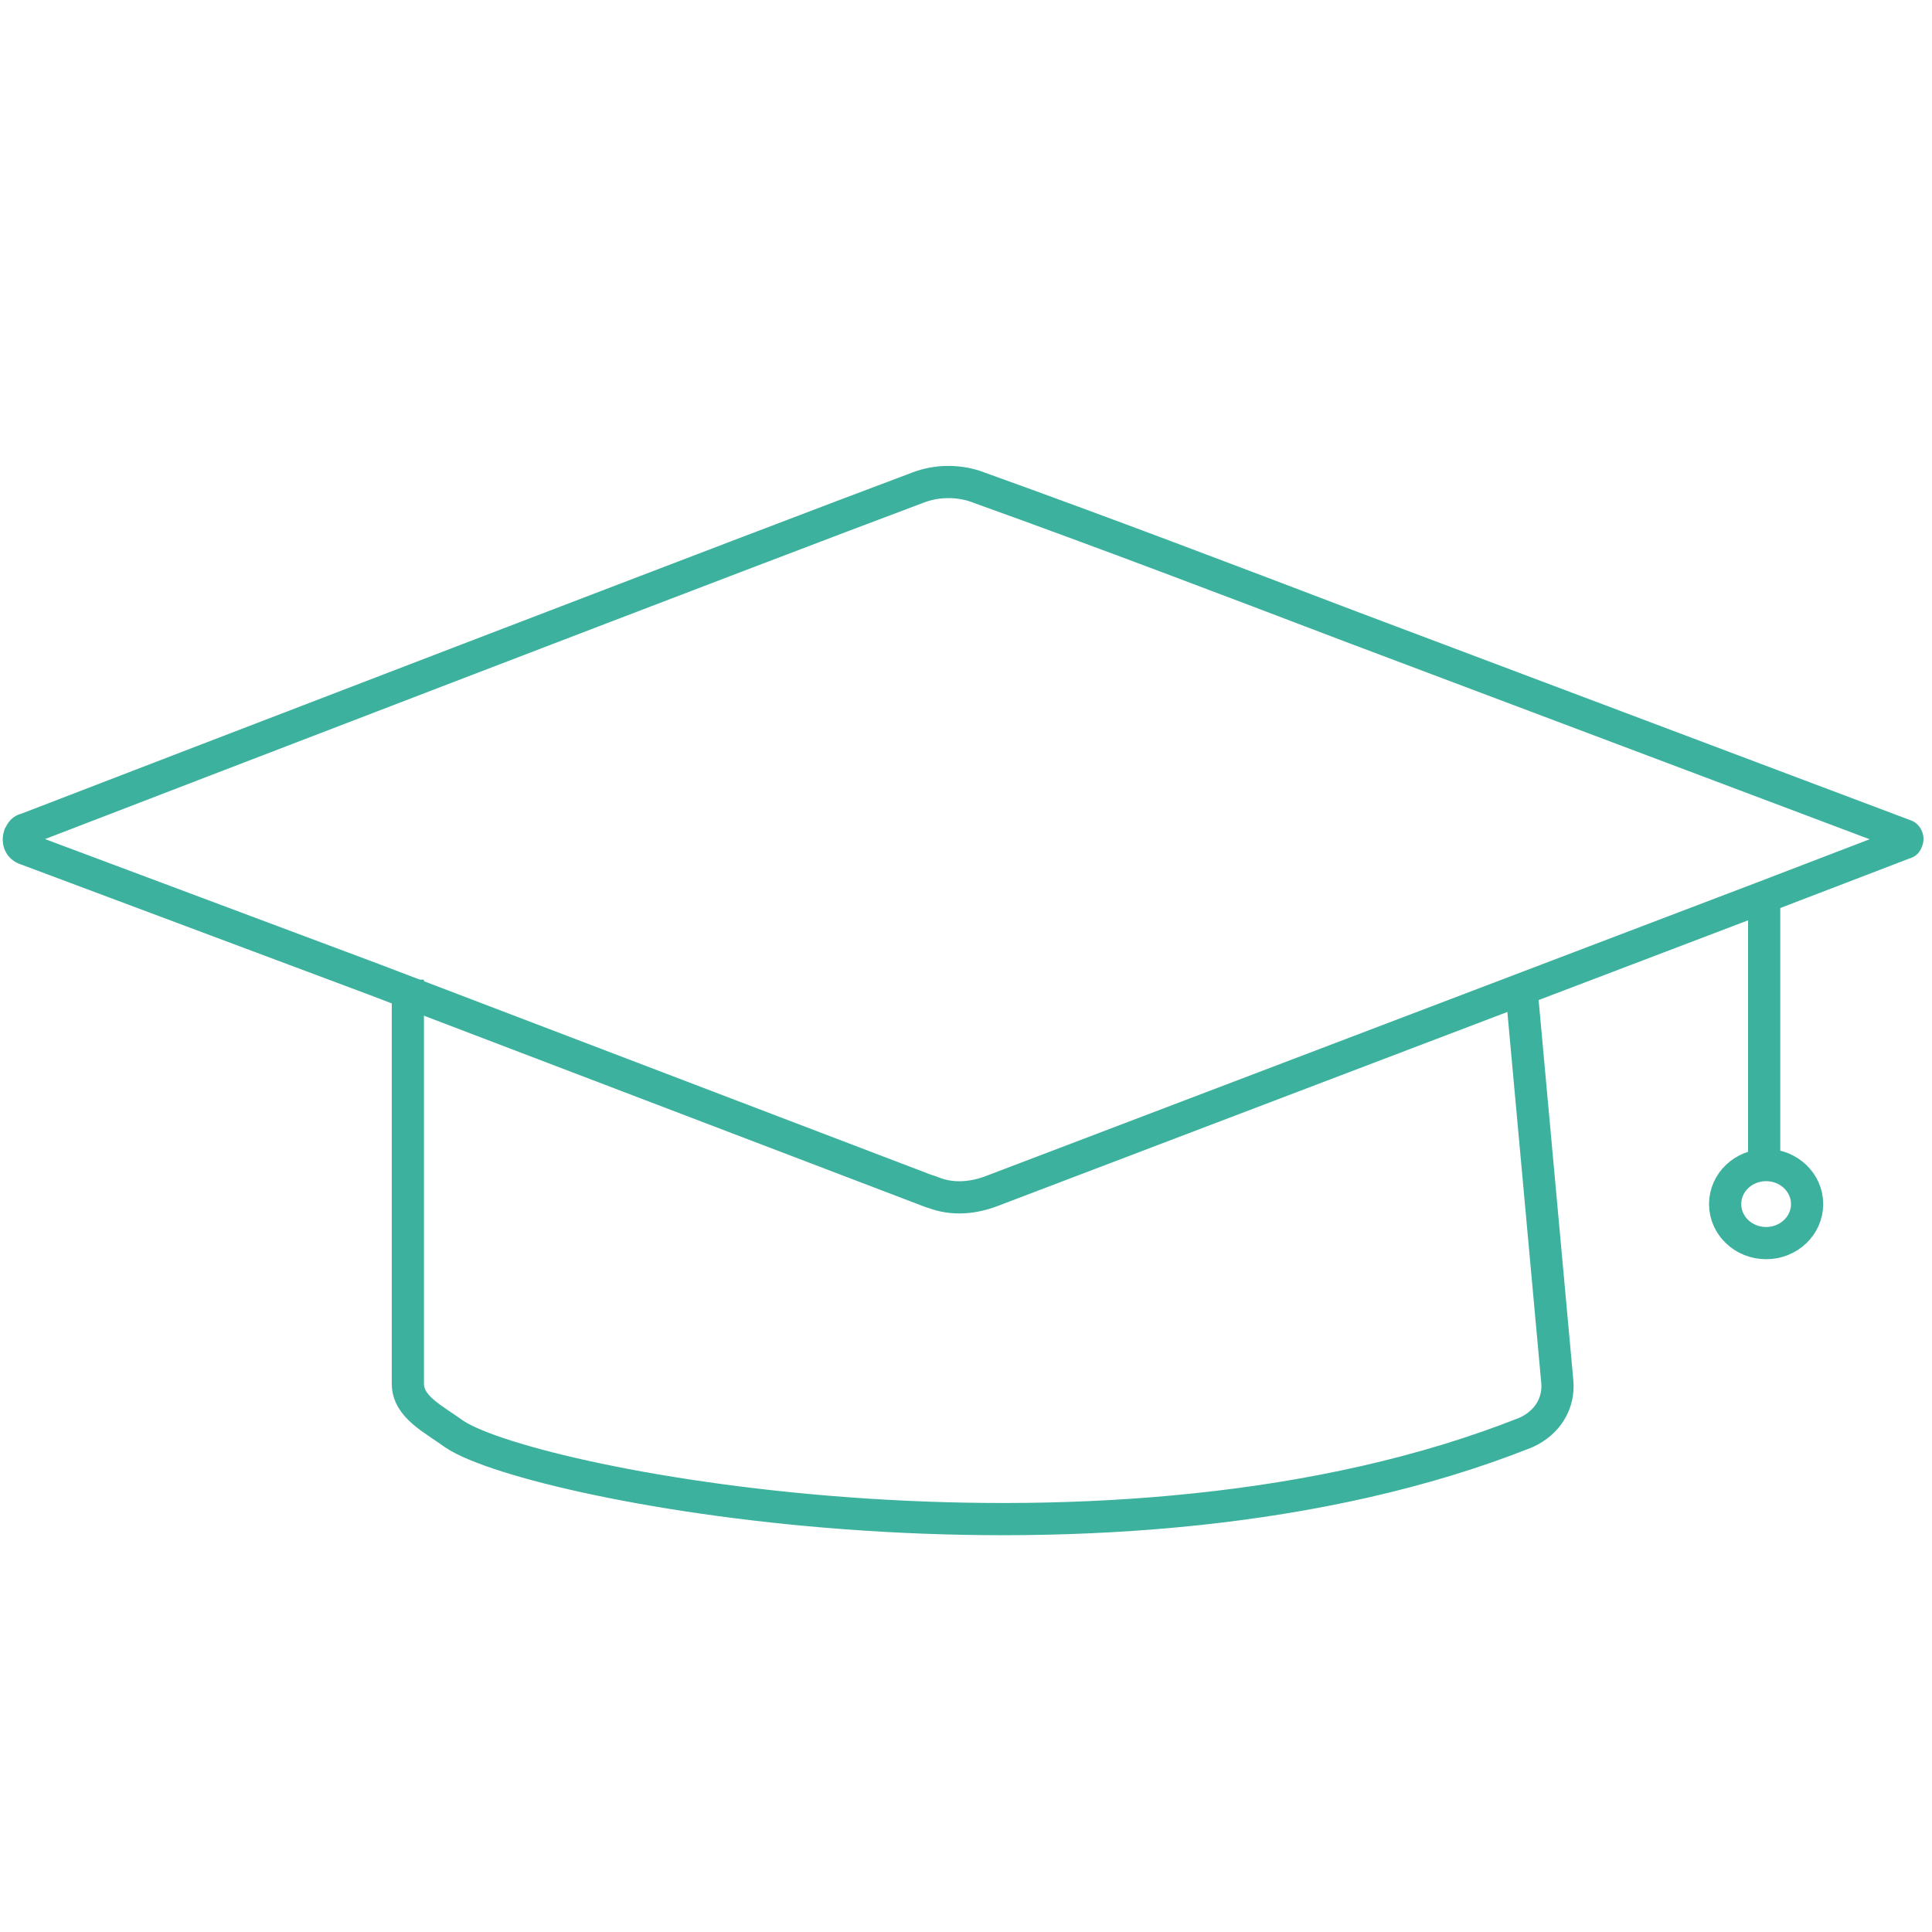 <svg width="120" height="120" viewBox="0 0 120 120" fill="none" xmlns="http://www.w3.org/2000/svg">
<g clip-path="url(#clip0_21_904)">
<path d="M1.576 51.515C10.061 48.242 47.879 33.697 56.97 30.303C58.182 29.818 59.636 29.818 60.848 30.303C68.606 33.091 76.242 36 83.879 38.909L118.303 51.879C118.424 51.879 118.545 52.121 118.424 52.242C118.424 52.364 118.303 52.364 118.303 52.364L109.455 55.758L61.697 73.939C60.485 74.424 59.151 74.546 57.939 74.061C57.818 74.061 57.697 73.939 57.576 73.939L23.273 60.849L1.576 52.727C1.212 52.606 1.091 52.242 1.212 51.879C1.333 51.636 1.454 51.515 1.576 51.515Z" stroke="#3CB19E" stroke-width="2" stroke-miterlimit="10"/>
<path d="M109.576 72.364V55.515" stroke="#3CB19E" stroke-width="2" stroke-miterlimit="10"/>
<path d="M109.697 77.212C111.103 77.212 112.242 76.127 112.242 74.788C112.242 73.449 111.103 72.364 109.697 72.364C108.291 72.364 107.151 73.449 107.151 74.788C107.151 76.127 108.291 77.212 109.697 77.212Z" stroke="#3CB19E" stroke-width="2" stroke-miterlimit="10"/>
<path d="M25.333 60.849V85.939C25.333 87.394 26.909 88.121 28.242 89.091C33.212 92.364 69.212 99.151 94.788 88.97C96.121 88.364 96.849 87.151 96.727 85.818L94.546 61.939" stroke="#3CB19E" stroke-width="2" stroke-miterlimit="10"/>
</g>
<defs>
<clipPath id="clip0_21_904">
<rect width="120" height="120" fill="white"/>
</clipPath>
</defs>
</svg>
